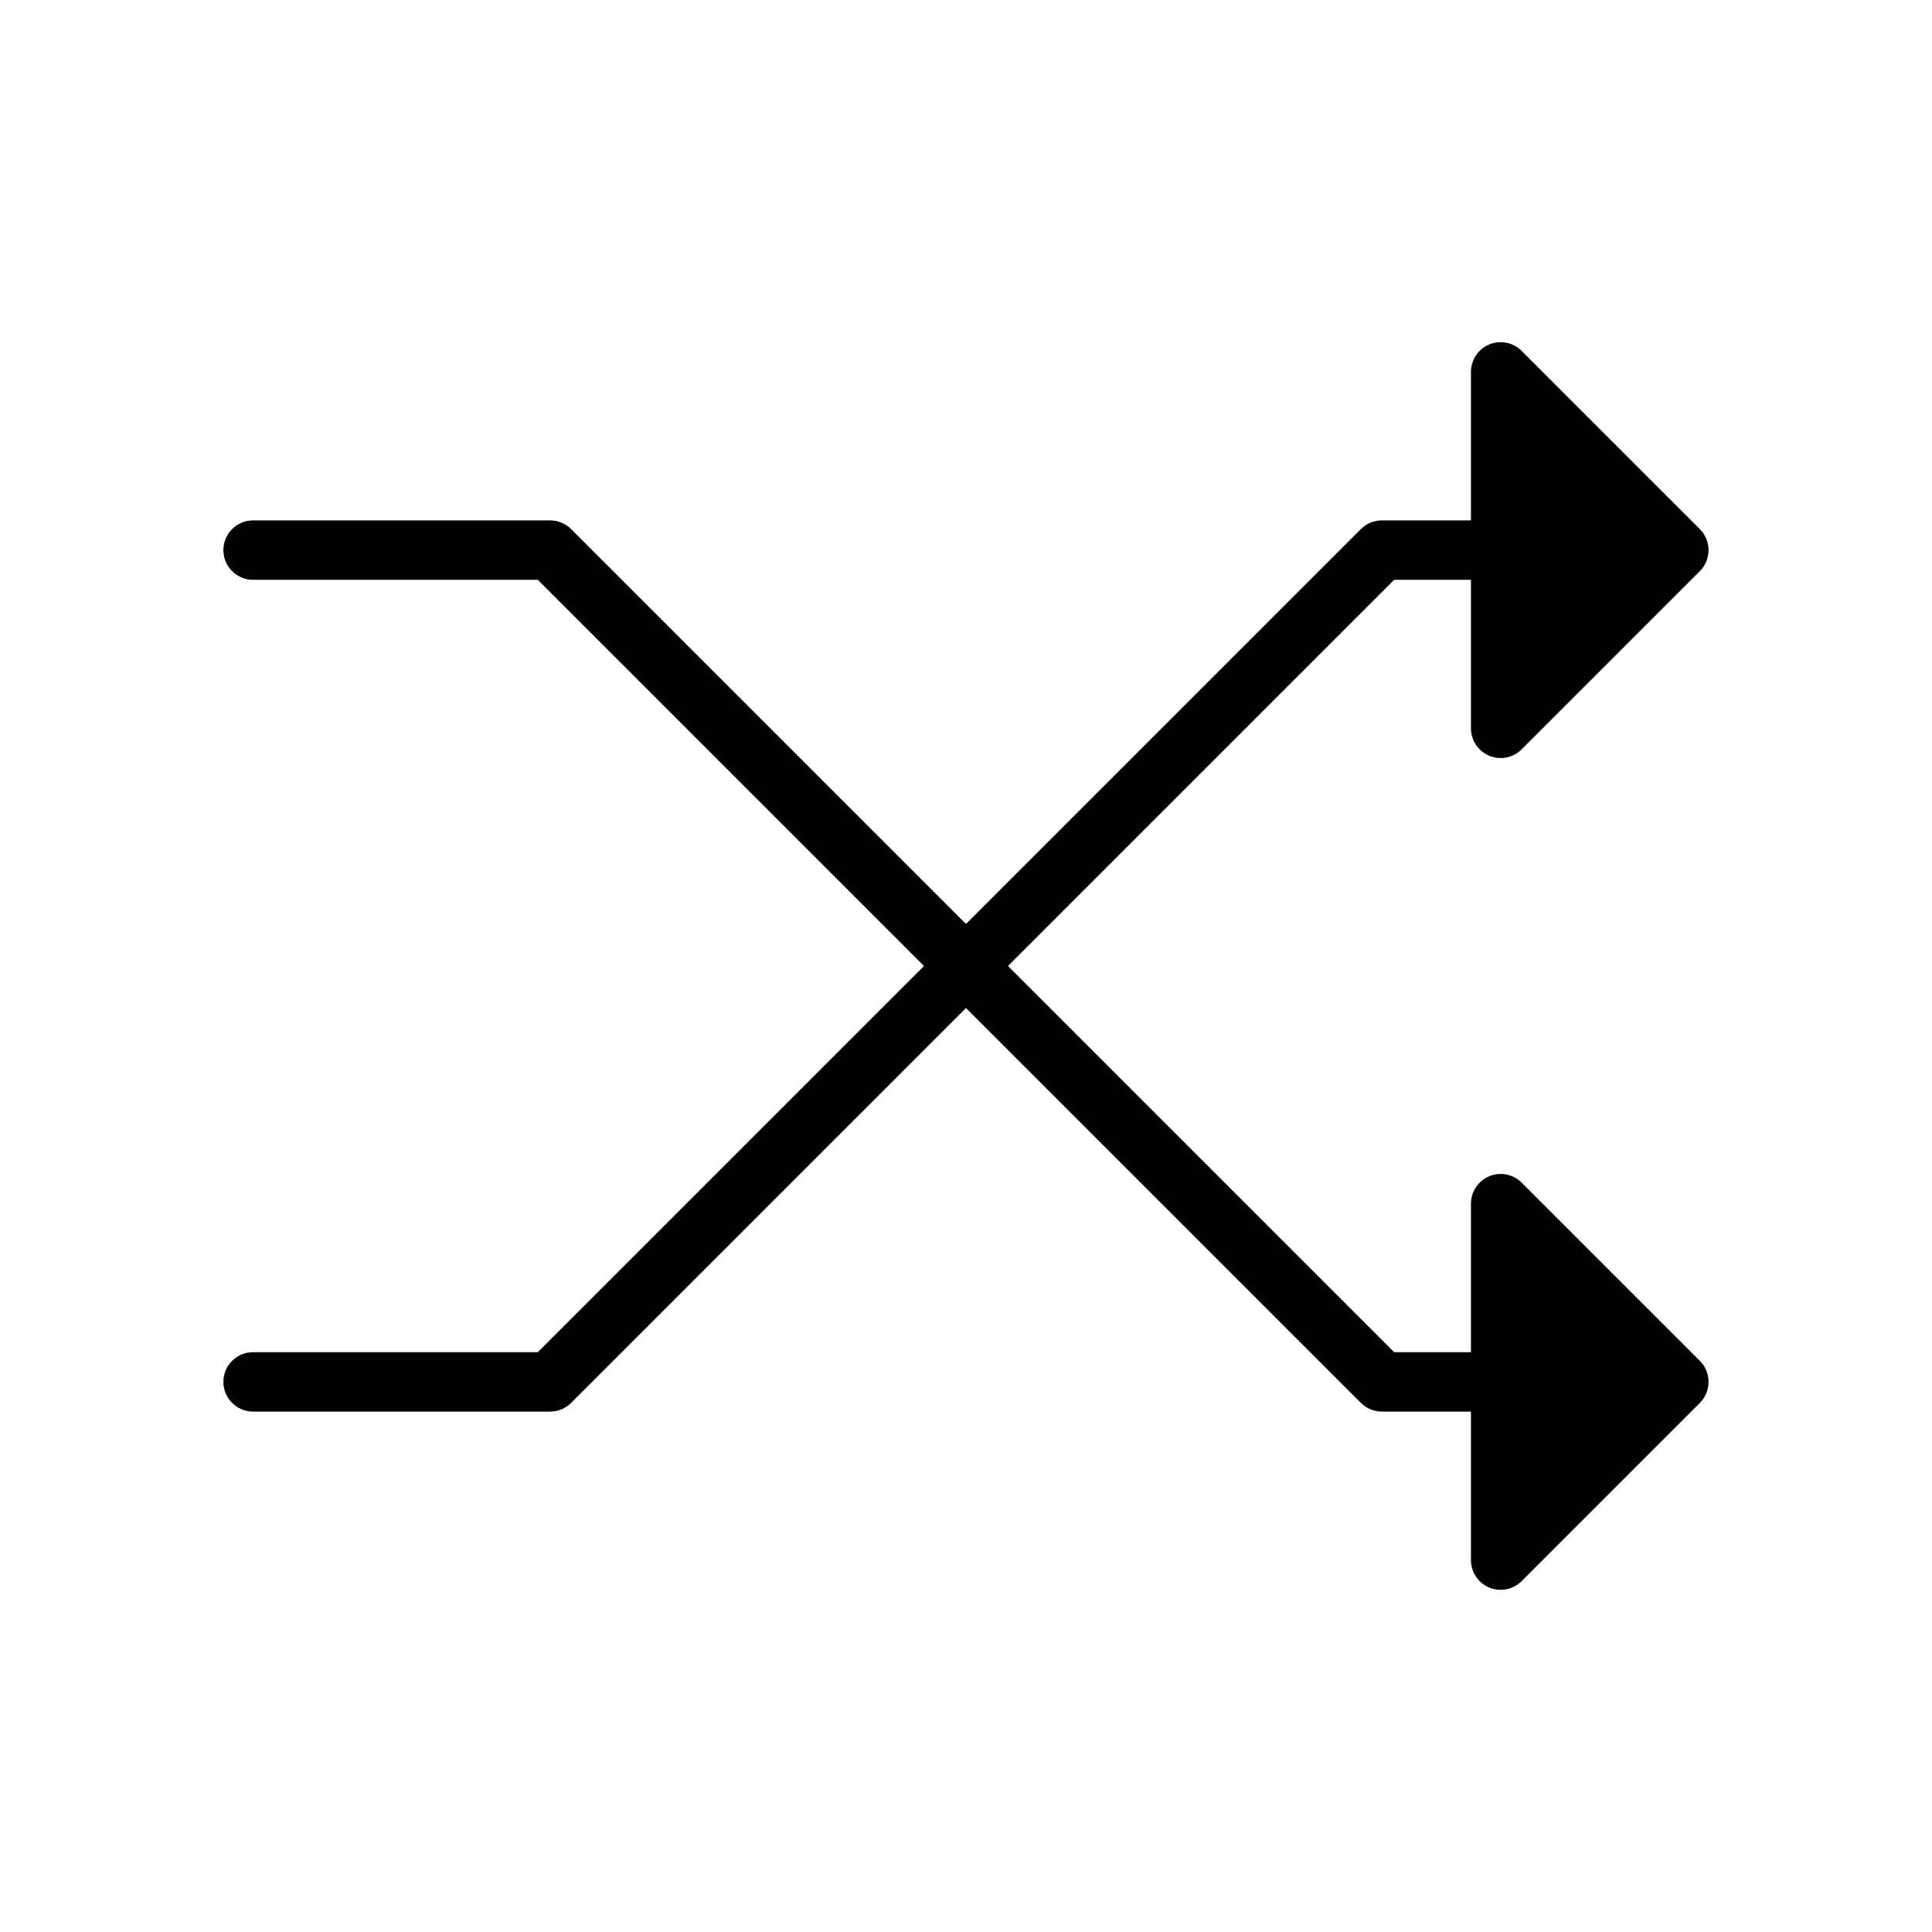<?xml version="1.0" encoding="UTF-8"?>
<!-- Uploaded to: SVG Repo, www.svgrepo.com, Generator: SVG Repo Mixer Tools -->
<svg fill="#000000" width="800px" height="800px" version="1.1" viewBox="144 144 512 512" xmlns="http://www.w3.org/2000/svg">
 <path d="m211.07 502.34c-4.348 0-7.871 3.523-7.871 7.871 0 4.348 3.523 7.871 7.871 7.871h78.719c2.09 0 4.09-0.828 5.566-2.305l104.64-104.64 104.64 104.64c1.477 1.477 3.477 2.305 5.566 2.305h23.617v39.359c0 3.184 1.918 6.055 4.859 7.273s6.324 0.547 8.578-1.707l47.23-47.23c3.059-3.082 3.059-8.051 0-11.133l-47.23-47.23c-2.254-2.254-5.637-2.926-8.578-1.707s-4.859 4.086-4.859 7.273v39.359h-20.359l-102.34-102.34 102.34-102.34h20.359v39.359c0 3.184 1.918 6.055 4.859 7.269 2.941 1.219 6.324 0.547 8.578-1.707l47.23-47.23c3.059-3.078 3.059-8.051 0-11.133l-47.23-47.23c-2.254-2.25-5.637-2.926-8.578-1.707s-4.859 4.09-4.859 7.273v39.359h-23.617c-2.09 0-4.09 0.828-5.566 2.309l-104.64 104.64-104.64-104.64c-1.477-1.48-3.477-2.309-5.566-2.309h-78.719c-4.348 0-7.871 3.523-7.871 7.871 0 4.348 3.523 7.875 7.871 7.875h75.461l102.34 102.34-102.34 102.34z"/>
</svg>